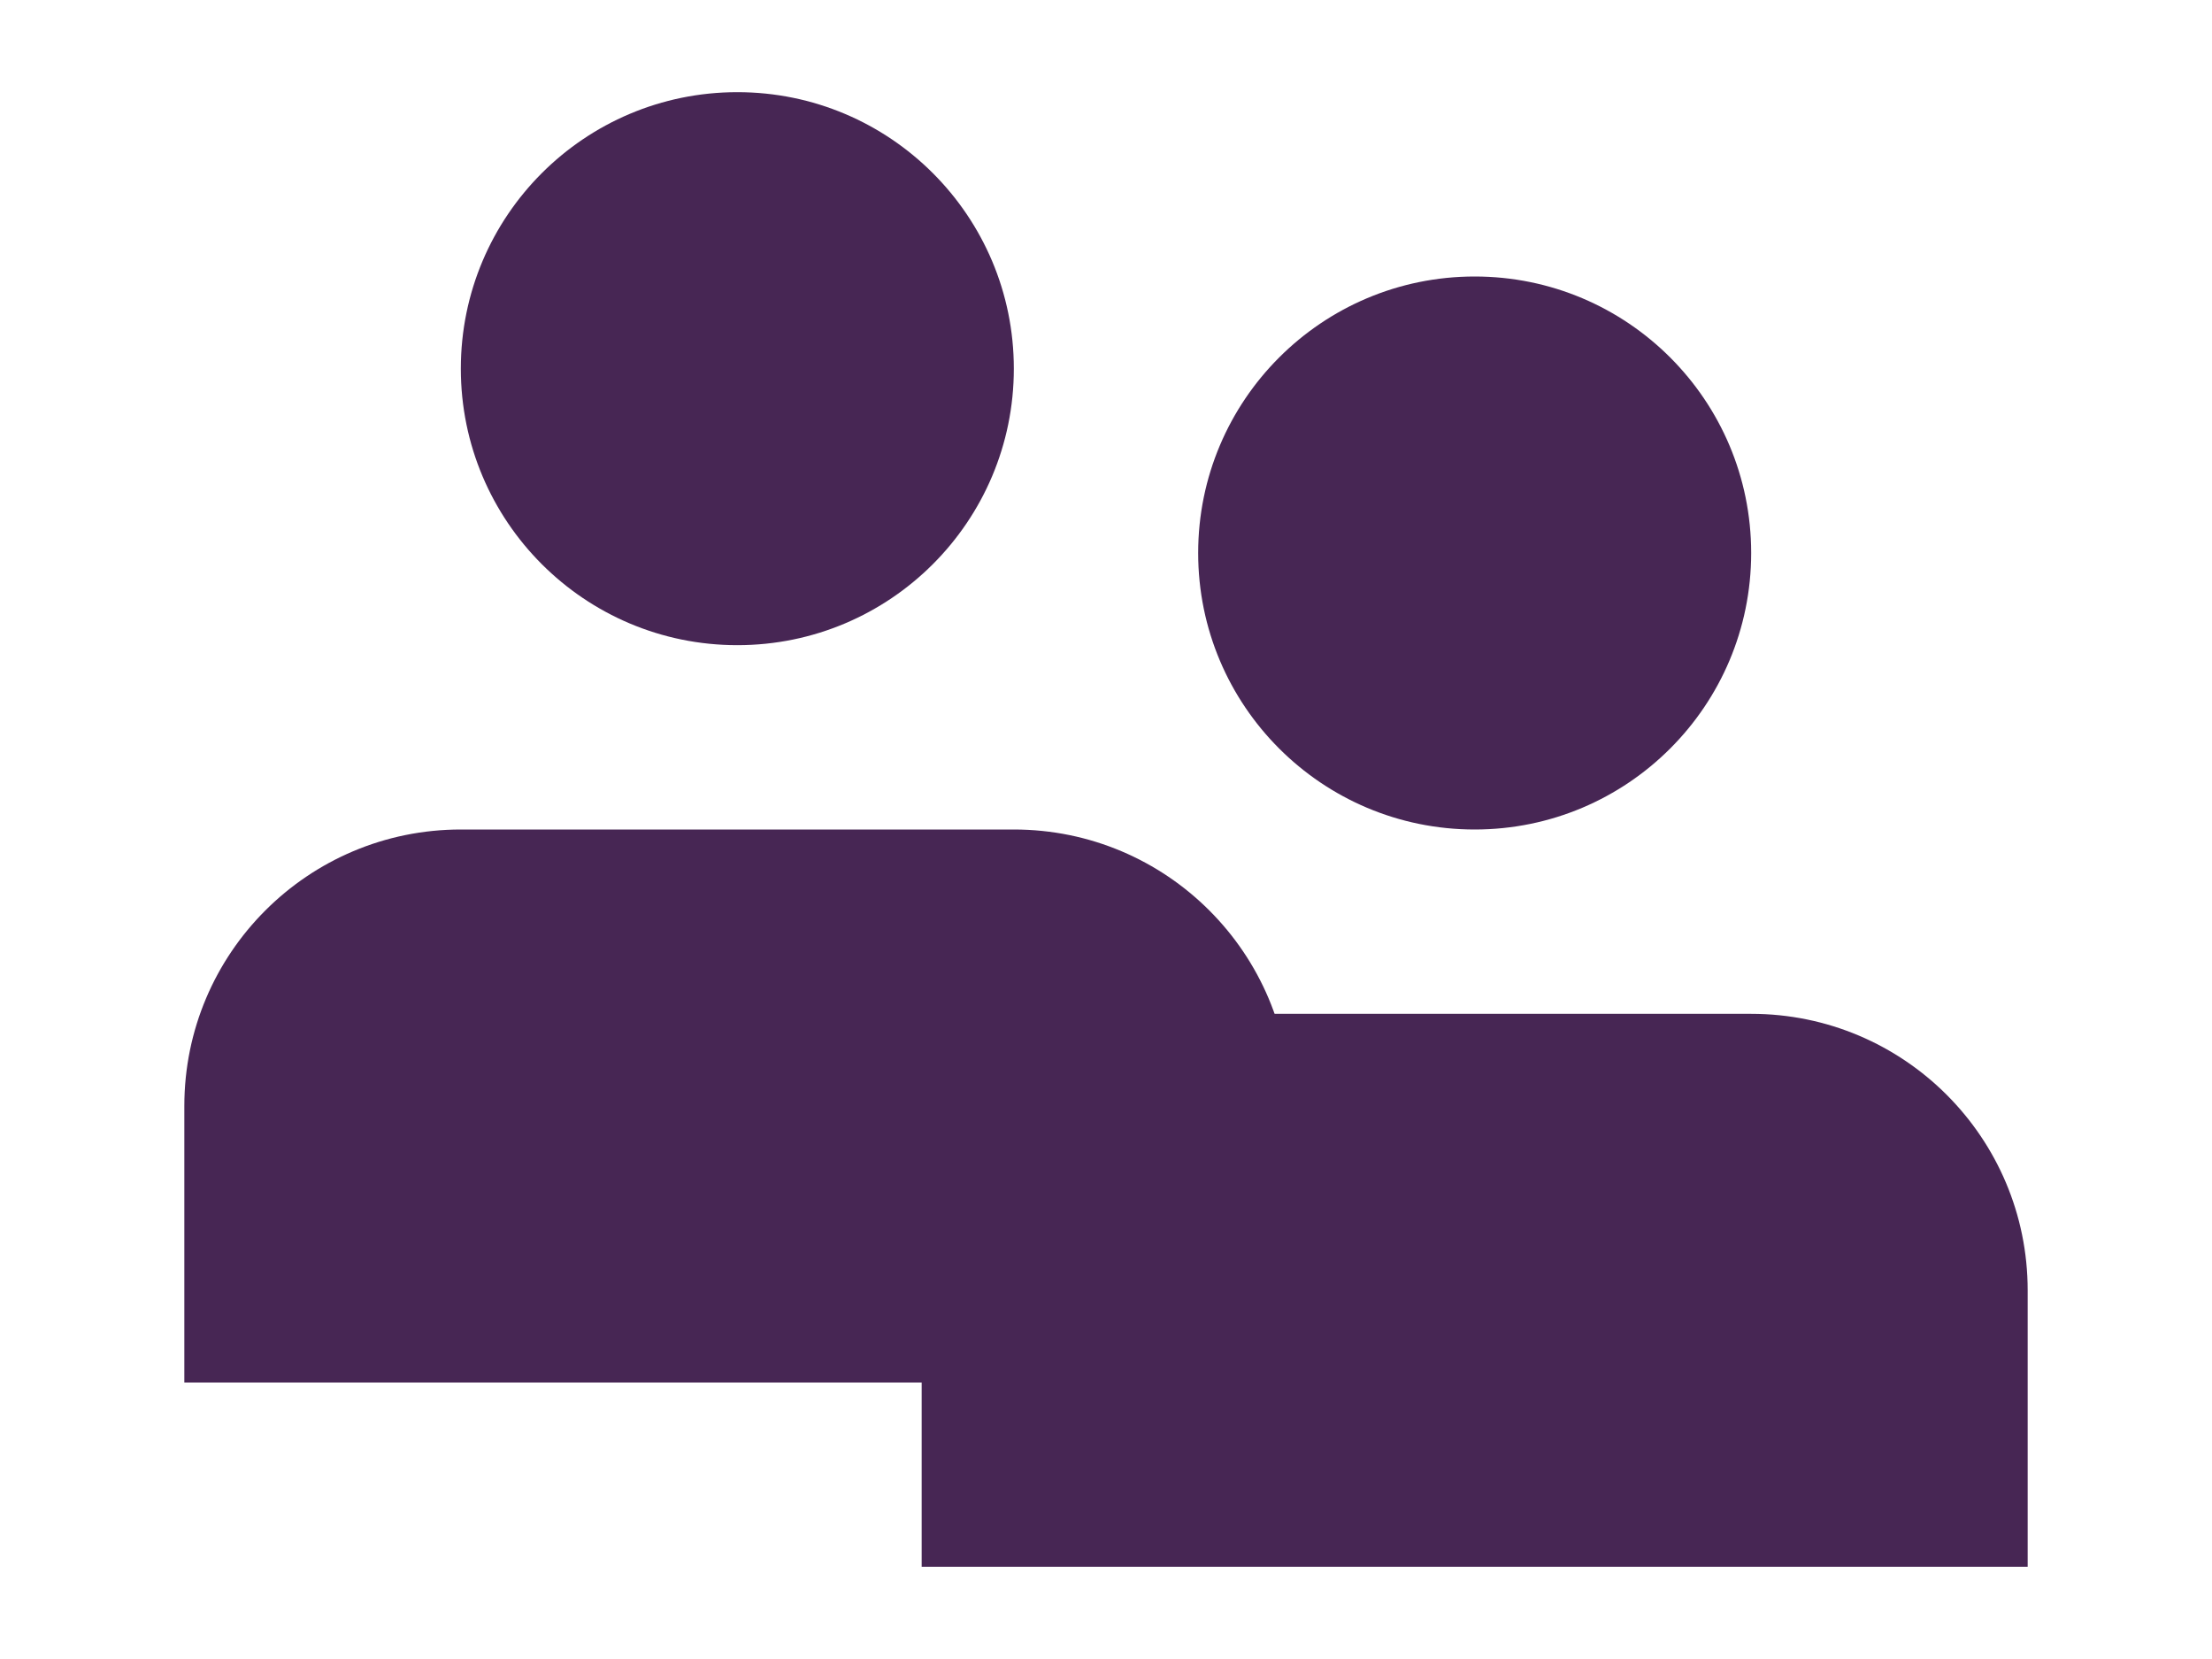 <svg width="24" height="18" viewBox="0 0 24 18" fill="none" xmlns="http://www.w3.org/2000/svg">
<path d="M11 4C11 5.657 9.657 7 8 7C6.343 7 5 5.657 5 4C5 2.343 6.343 1 8 1C9.657 1 11 2.343 11 4Z" fill="#472654"/>
<path d="M2 12V15H14V12C14 10.343 12.657 9 11 9H5C3.343 9 2 10.343 2 12Z" fill="#472654"/>
<path d="M19 6C19 7.657 17.657 9 16 9C14.343 9 13 7.657 13 6C13 4.343 14.343 3 16 3C17.657 3 19 4.343 19 6Z" fill="#472654"/>
<path d="M10 14V17H22V14C22 12.343 20.657 11 19 11H13C11.343 11 10 12.343 10 14Z" fill="#472654"/>
</svg>
